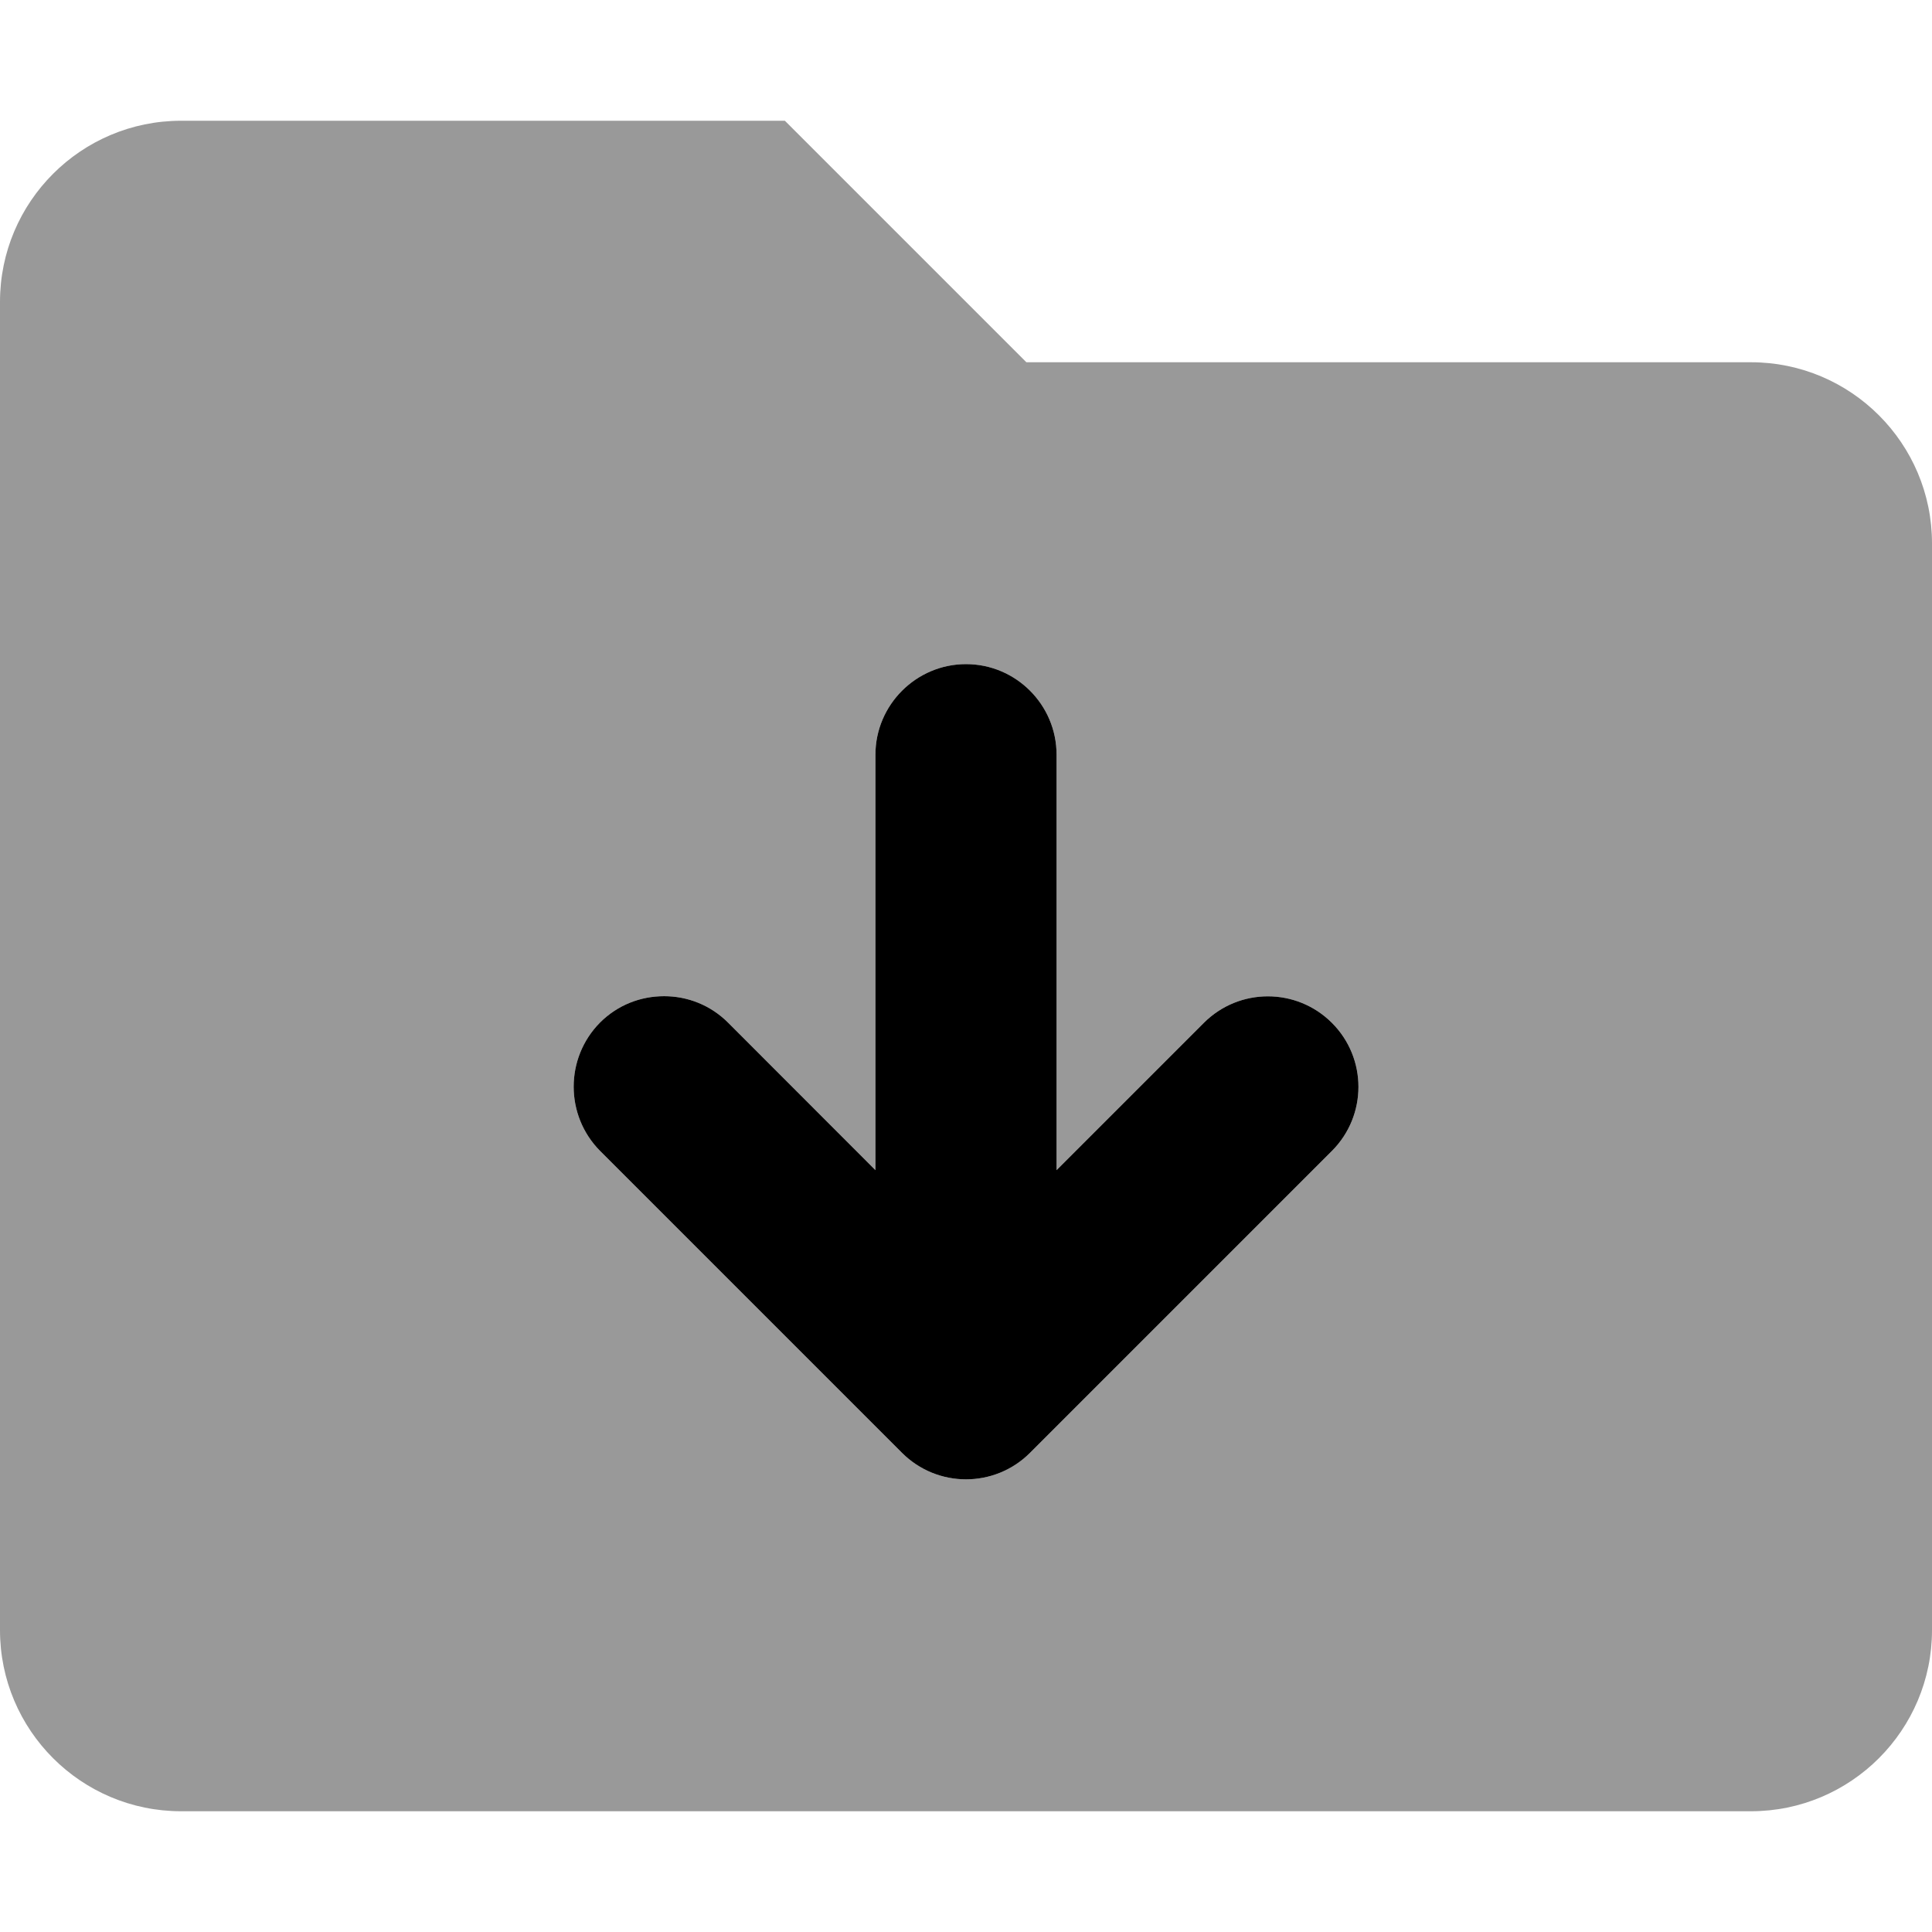 <svg xmlns="http://www.w3.org/2000/svg" viewBox="0 0 512 512"><!--! Font Awesome Pro 6.0.0 by @fontawesome - https://fontawesome.com License - https://fontawesome.com/license (Commercial License) Copyright 2022 Fonticons, Inc. --><defs><style>.fa-secondary{opacity:.4}</style></defs><path class="fa-primary" d="M159 271C163.7 266.3 169.8 264 176 264s12.28 2.344 16.97 7.031L232 310.1V200C232 186.8 242.8 176 256 176s24 10.75 24 24v110.1l39.03-39.03c9.375-9.375 24.56-9.375 33.94 0s9.375 24.56 0 33.94l-80 80c-9.375 9.375-24.56 9.375-33.94 0l-80-80C149.7 295.6 149.7 280.4 159 271z"/><path class="fa-secondary" d="M464 96h-192l-64-64h-160C21.5 32 0 53.5 0 80v352C0 458.5 21.5 480 48 480h416c26.5 0 48-21.5 48-48v-288C512 117.5 490.5 96 464 96zM159 271C163.7 266.3 169.8 264 176 264s12.28 2.344 16.97 7.031L232 310.1V200C232 186.8 242.8 176 256 176s24 10.75 24 24v110.1l39.03-39.03c9.375-9.375 24.56-9.375 33.94 0s9.375 24.56 0 33.94l-80 80c-9.375 9.375-24.56 9.375-33.94 0l-80-80C149.7 295.6 149.7 280.4 159 271z"/></svg>